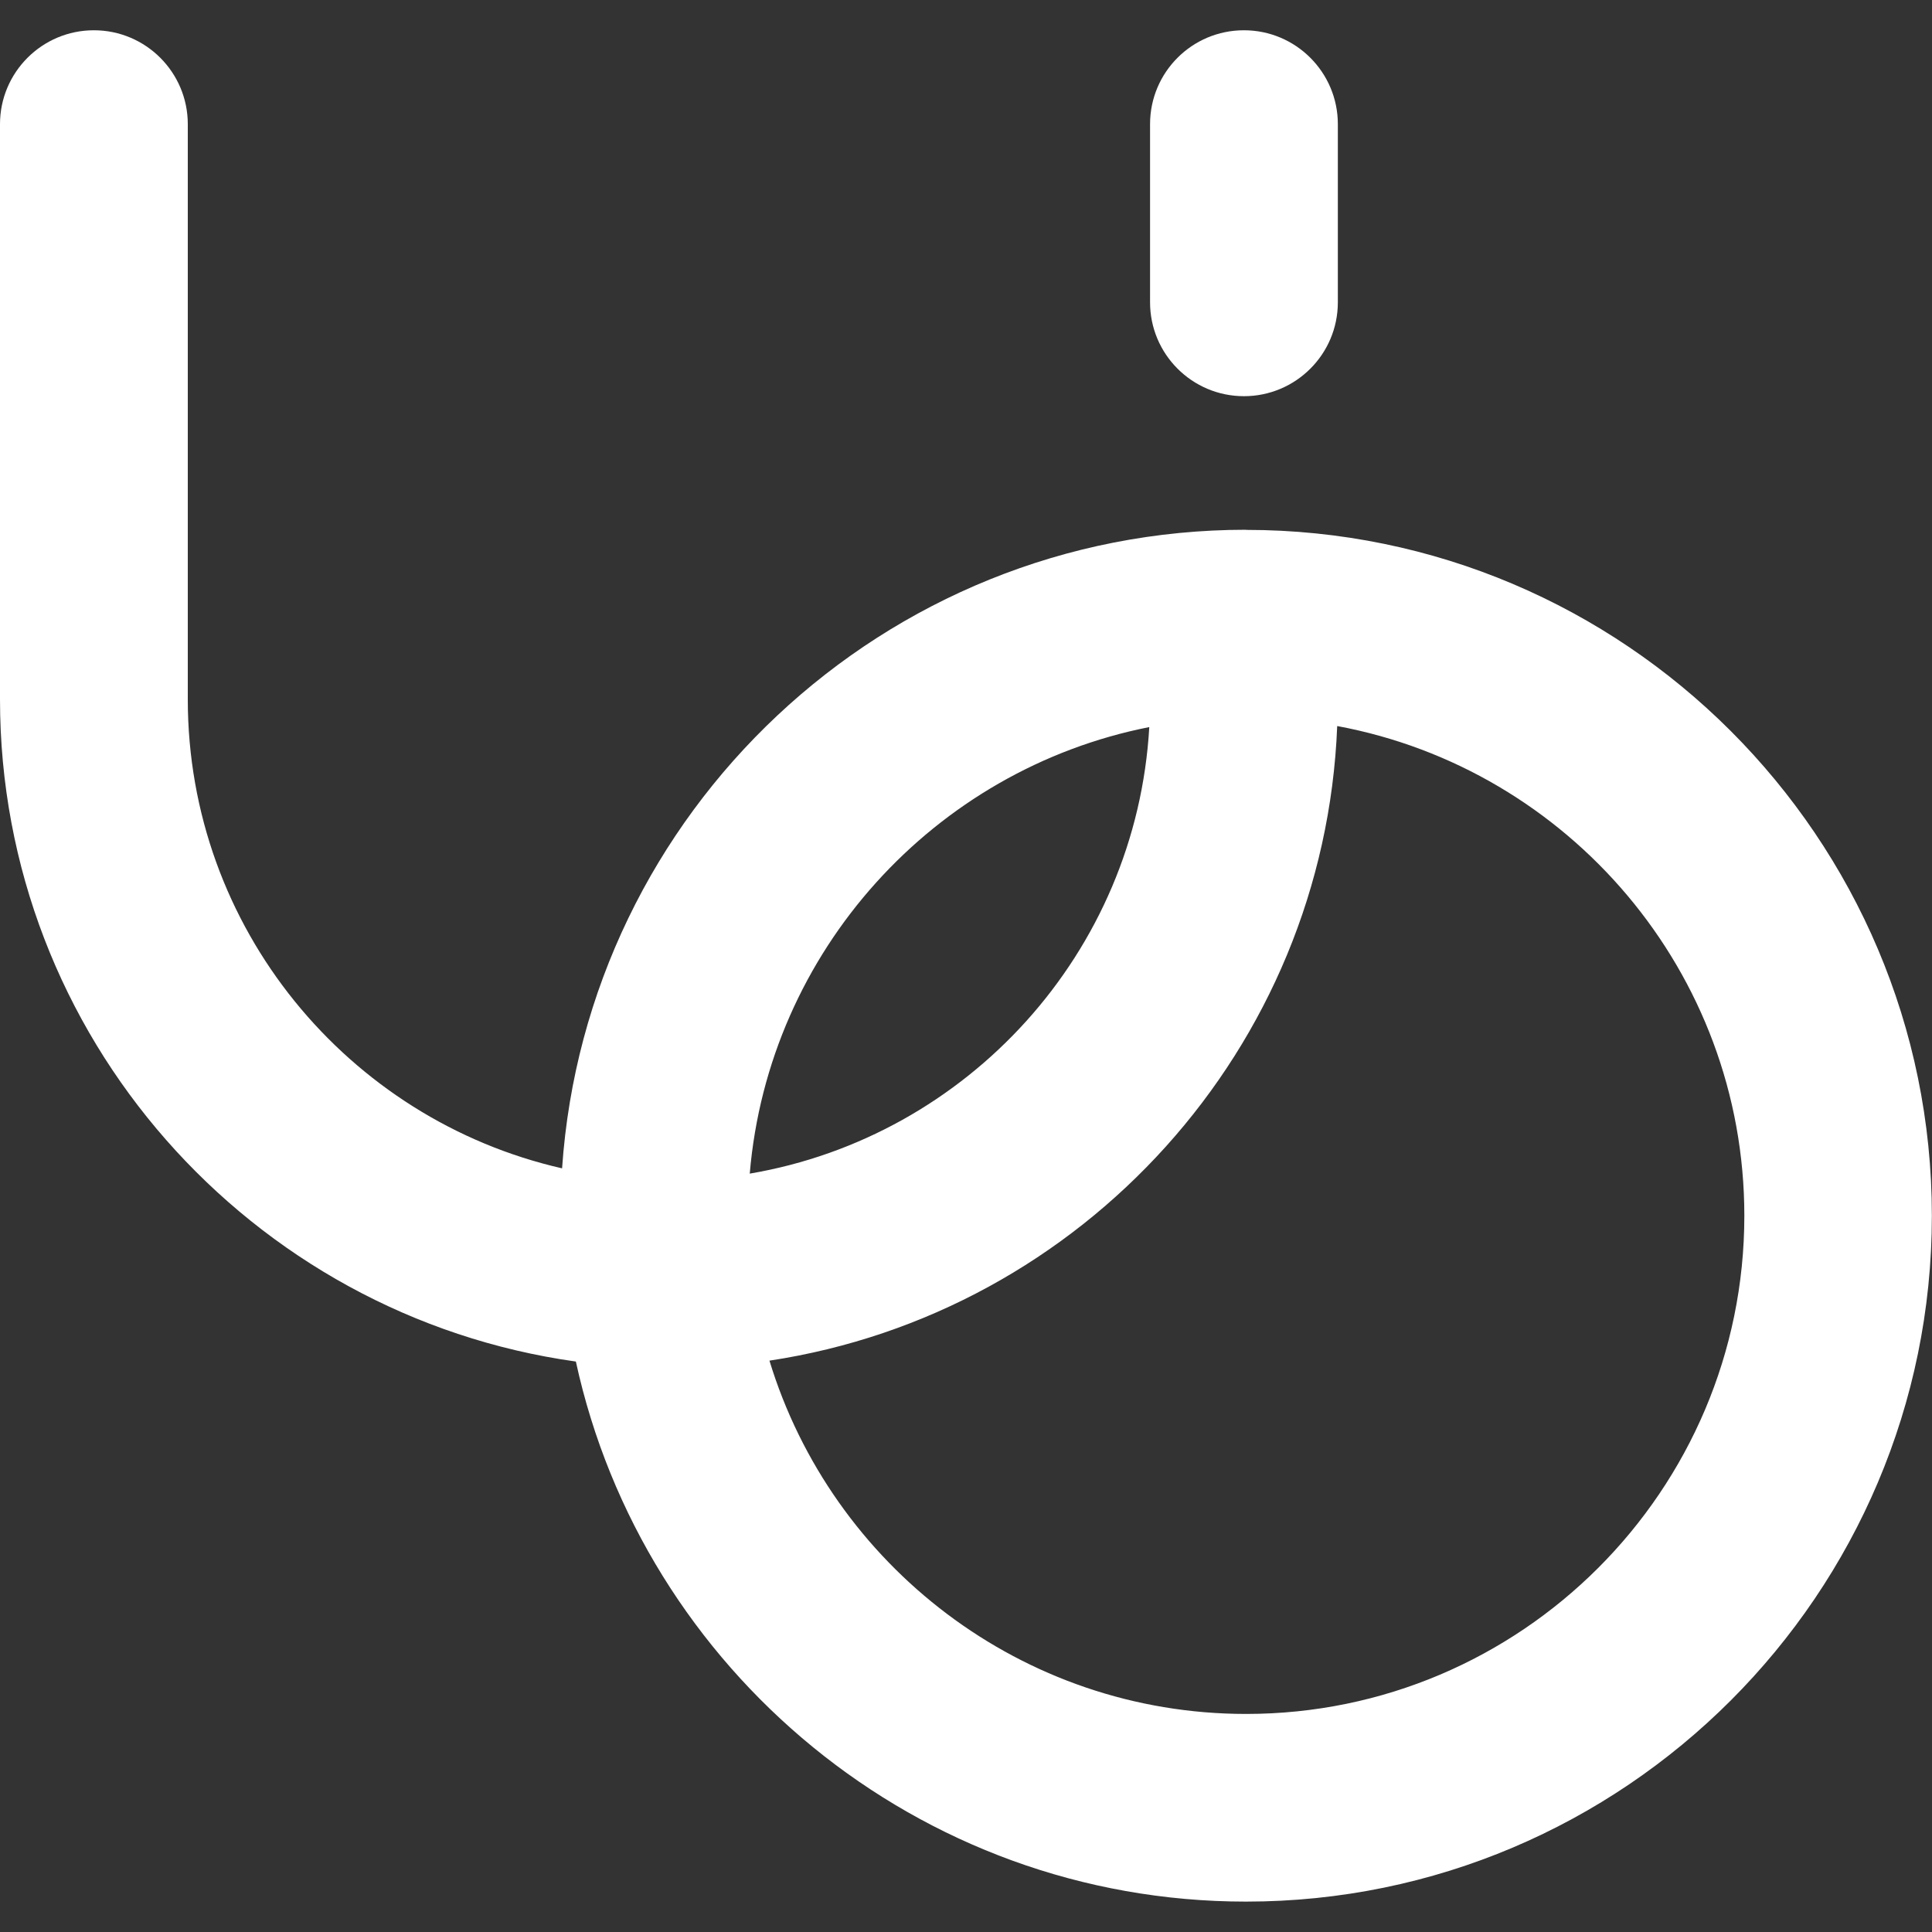 <?xml version="1.0" encoding="UTF-8"?> <svg xmlns="http://www.w3.org/2000/svg" id="Layer_1" data-name="Layer 1" viewBox="0 0 150 150"><rect x="0" y="0" width="150" height="150" fill="#333333" stroke="none"/><defs><style> .cls-1 { fill: #fff; stroke-width: 0px; } </style></defs><path class="cls-1" d="M96.75,41.13c-28.13,0-51.22,21.92-53.11,49.58-16.62-3.79-29.06-18.67-29.06-36.42V9.64c0-4.02-3.26-7.29-7.29-7.29S0,5.62,0,9.64v44.65c0,26.19,19.48,47.89,44.71,51.42,5.21,23.94,26.55,41.93,52.03,41.93,29.36,0,53.25-23.89,53.25-53.25s-23.89-53.25-53.25-53.25ZM89.23,56.45c-1,17.49-14.09,31.79-31.02,34.67,1.46-17.28,14.32-31.37,31.02-34.67ZM96.75,133.07c-17.42,0-32.18-11.57-37.01-27.43,24.28-3.67,43.09-24.22,44.08-49.27,17.96,3.33,31.61,19.11,31.61,38.02,0,21.33-17.35,38.68-38.68,38.68Z"></path><path class="cls-1" d="M96.58,30.76c4.02,0,7.29-3.26,7.29-7.29v-13.83c0-4.02-3.26-7.29-7.29-7.29s-7.29,3.26-7.29,7.29v13.83c0,4.02,3.26,7.29,7.29,7.29Z"></path></svg> 